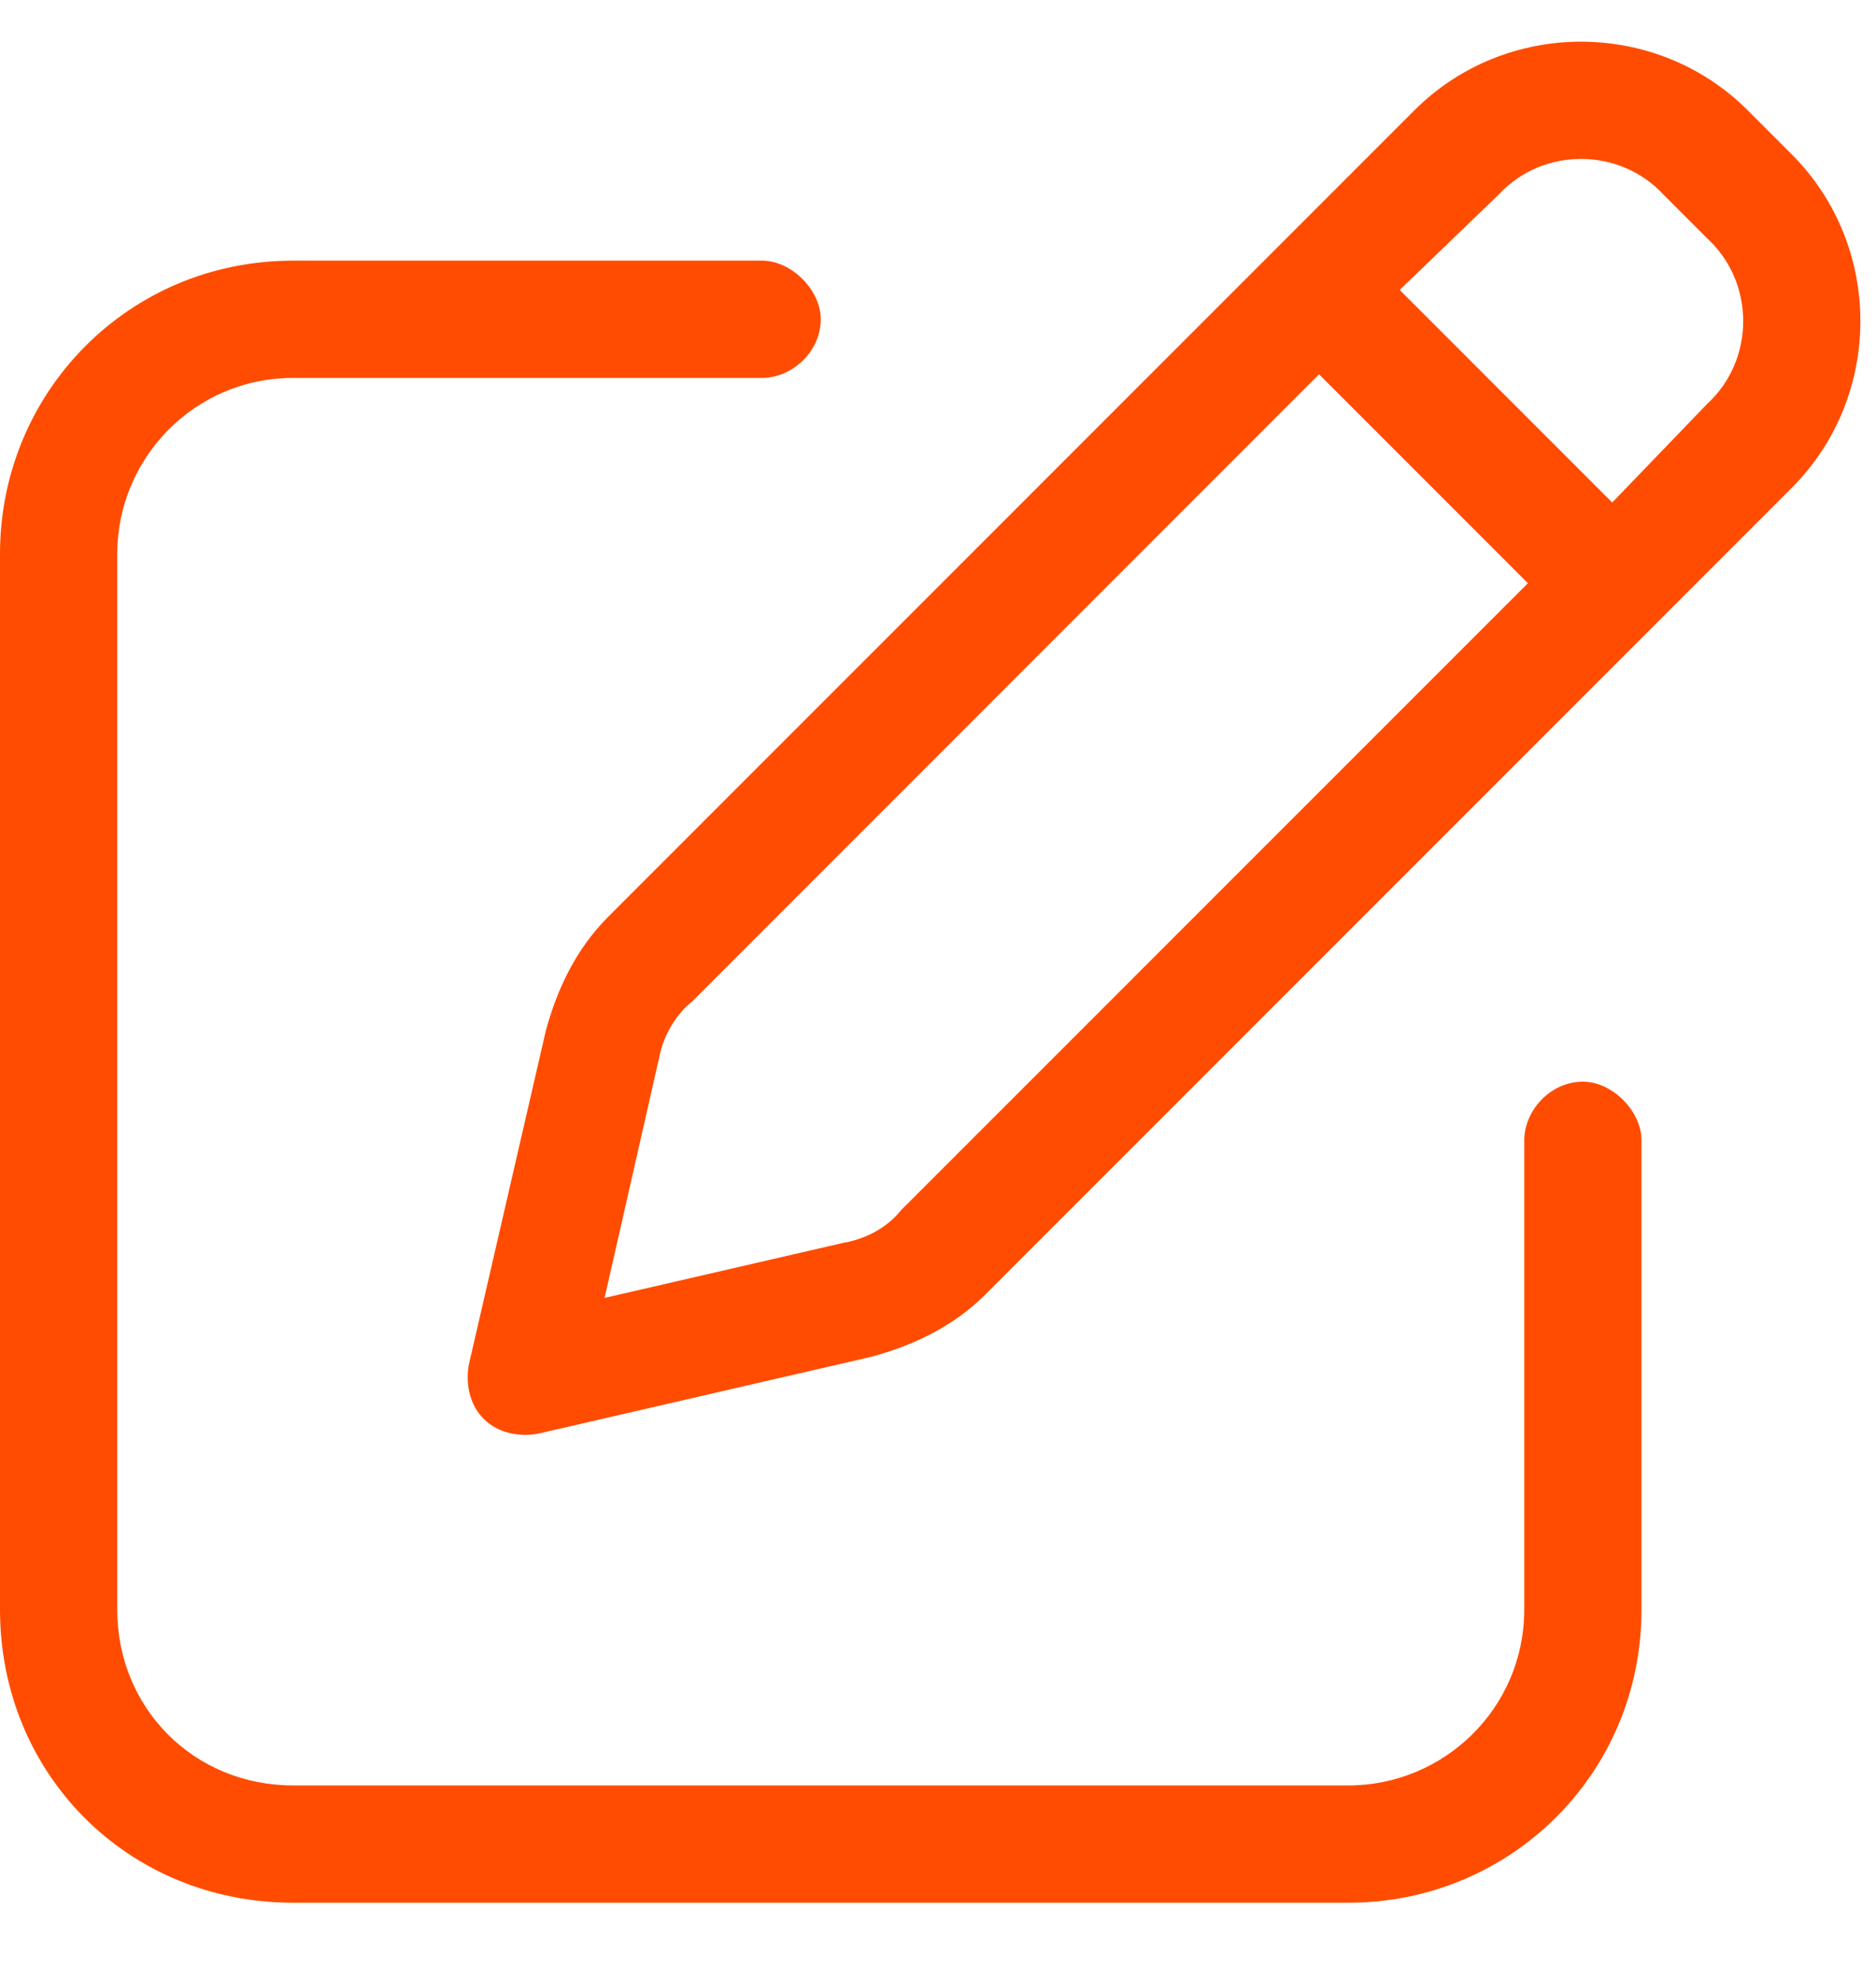 <?xml version="1.0" encoding="UTF-8"?> <svg xmlns="http://www.w3.org/2000/svg" width="18" height="19" viewBox="0 0 18 19" fill="none"> <path d="M13.57 1.059C14.449 0.18 15.891 0.18 16.77 1.059L17.191 1.48C18.07 2.359 18.07 3.801 17.191 4.68L9.457 12.414C9.141 12.73 8.754 12.906 8.367 13.012L5.168 13.75C4.992 13.785 4.781 13.75 4.641 13.609C4.5 13.469 4.465 13.258 4.5 13.082L5.238 9.883C5.344 9.496 5.52 9.109 5.836 8.793L13.57 1.059ZM15.961 1.867C15.539 1.41 14.801 1.41 14.379 1.867L13.43 2.781L15.469 4.82L16.383 3.871C16.84 3.449 16.84 2.711 16.383 2.289L15.961 1.867ZM6.328 10.129L5.801 12.449L8.086 11.922C8.297 11.887 8.508 11.781 8.648 11.605L14.66 5.594L12.656 3.59L6.645 9.602C6.469 9.742 6.363 9.953 6.328 10.129ZM7.312 2.5C7.594 2.5 7.875 2.781 7.875 3.062C7.875 3.379 7.594 3.625 7.312 3.625H2.812C1.863 3.625 1.125 4.398 1.125 5.312V15.438C1.125 16.387 1.863 17.125 2.812 17.125H12.938C13.852 17.125 14.625 16.387 14.625 15.438V10.938C14.625 10.656 14.871 10.375 15.188 10.375C15.469 10.375 15.75 10.656 15.75 10.938V15.438C15.75 17.02 14.484 18.25 12.938 18.25H2.812C1.23 18.25 0 17.02 0 15.438V5.312C0 3.766 1.23 2.5 2.812 2.5H7.312Z" fill="#FF4C00"></path> </svg> 